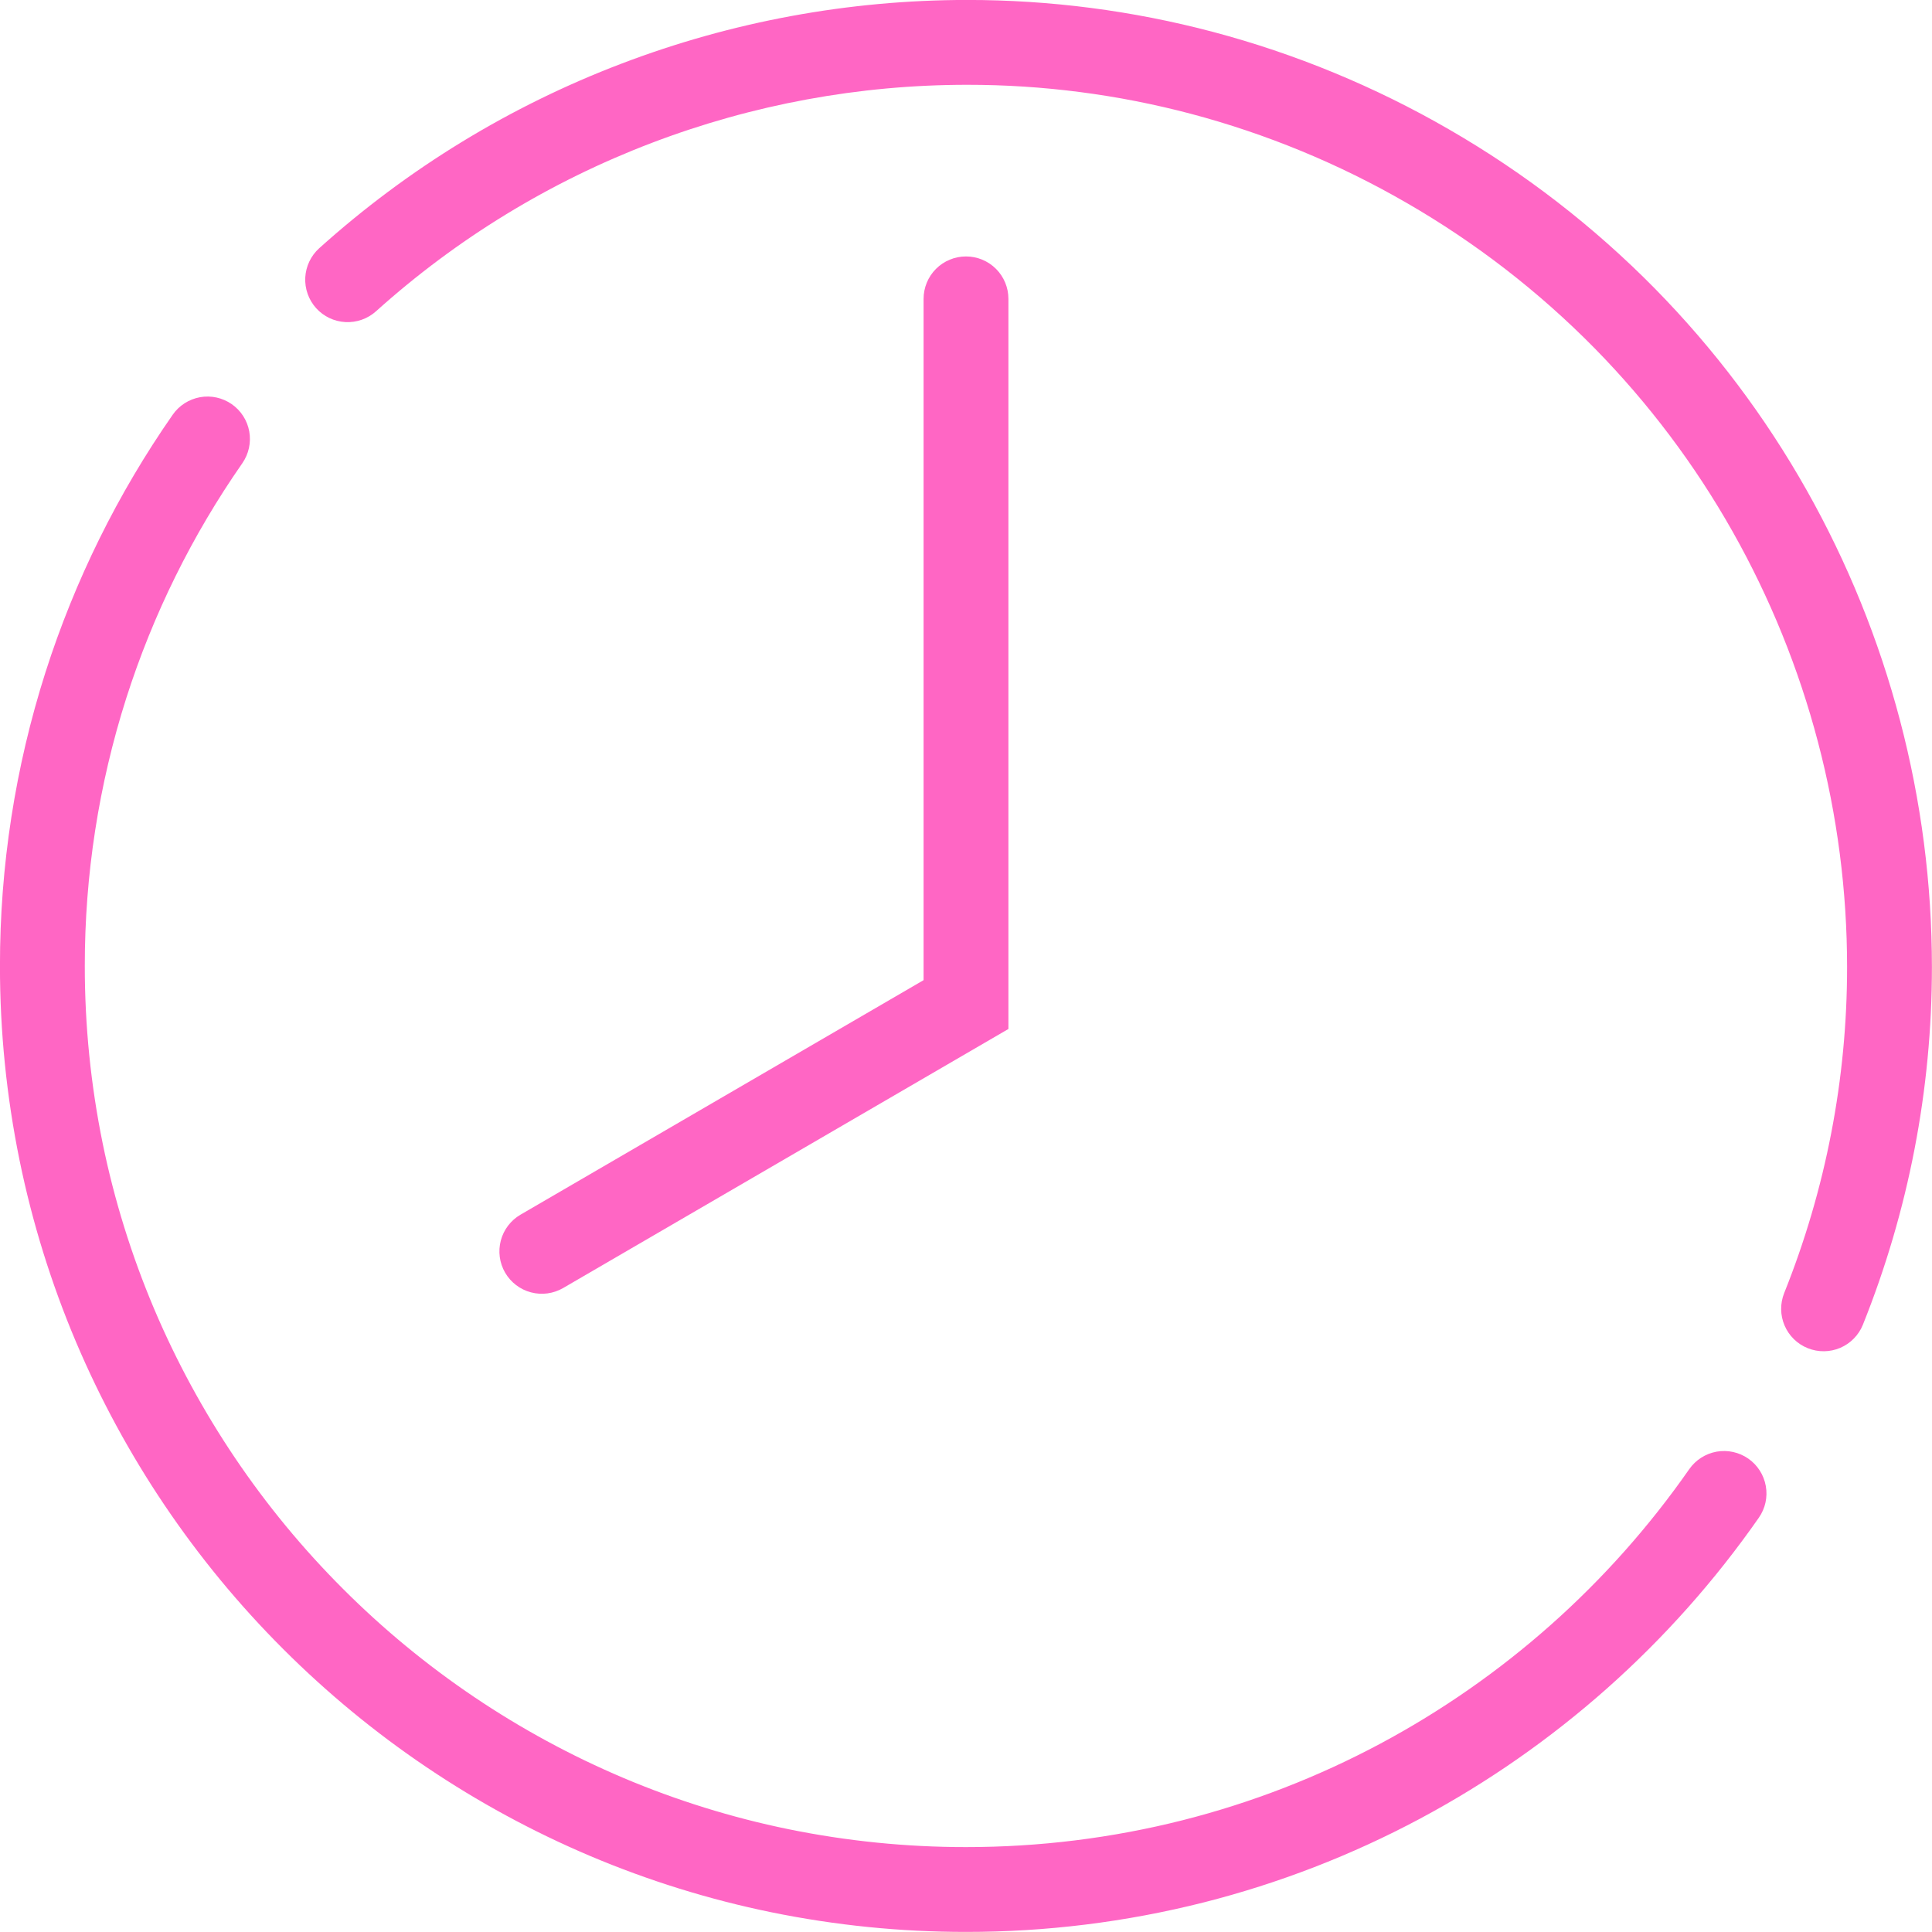 <?xml version="1.0" encoding="UTF-8" standalone="no"?><svg xmlns="http://www.w3.org/2000/svg" xmlns:xlink="http://www.w3.org/1999/xlink" fill="#ff66c4" height="501" preserveAspectRatio="xMidYMid meet" style="isolation:isolate" version="1" viewBox="5.5 5.5 501.0 501.0" width="501" zoomAndPan="magnify"><defs><clipPath id="a"><path d="M0 0H512V512H0z"/></clipPath></defs><g clip-path="url(#a)" id="change1_1"><path d="M 103.01 86.22 C 100.84 88.17 97.98 89.18 95.07 89.02 C 92.16 88.87 89.42 87.57 87.47 85.4 C 85.52 83.23 84.51 80.37 84.66 77.46 C 84.82 74.55 86.12 71.81 88.29 69.86 C 111.24 49.21 137.81 32.98 166.67 22 C 195.29 11.09 225.67 5.49 256.3 5.49 C 277.78 5.48 299.17 8.26 319.93 13.74 C 341.4 19.42 362.02 27.94 381.24 39.05 C 400.84 50.35 418.82 64.25 434.69 80.38 C 450.02 95.98 463.24 113.54 473.99 132.6 C 484.59 151.39 492.73 171.46 498.21 192.33 C 503.7 213.2 506.48 234.69 506.48 256.27 C 506.49 288.03 500.41 319.51 488.59 349 C 487.51 351.7 485.39 353.87 482.71 355.02 C 480.03 356.16 477 356.2 474.29 355.11 C 471.58 354.03 469.41 351.91 468.27 349.23 C 467.12 346.55 467.09 343.52 468.17 340.81 C 478.95 313.93 484.49 285.23 484.48 256.27 C 484.48 236.58 481.94 216.97 476.93 197.92 C 471.93 178.88 464.5 160.55 454.83 143.41 C 445.03 126.03 432.98 110.03 419 95.8 C 404.52 81.09 388.12 68.41 370.24 58.1 C 352.7 47.96 333.89 40.2 314.31 35.01 C 295.38 30.01 275.88 27.48 256.3 27.49 C 228.34 27.49 200.62 32.6 174.5 42.56 C 148.18 52.58 123.94 67.38 103.01 86.22 Z" fill="inherit"/><path d="M 443.55 386.48 C 445.22 384.09 447.77 382.46 450.64 381.94 C 453.51 381.43 456.47 382.08 458.87 383.75 C 461.26 385.42 462.89 387.97 463.4 390.84 C 463.92 393.71 463.27 396.67 461.6 399.06 C 438.88 431.64 408.77 458.39 373.74 477.11 C 355.99 486.59 337.15 493.88 317.64 498.83 C 297.49 503.92 276.79 506.49 256 506.48 C 239.05 506.49 222.15 504.78 205.55 501.39 C 189.43 498.09 173.67 493.19 158.52 486.78 C 128.77 474.17 101.73 455.93 78.89 433.08 C 56.04 410.24 37.8 383.2 25.19 353.45 C 18.78 338.3 13.88 322.54 10.58 306.42 C 7.19 289.82 5.48 272.92 5.49 255.97 C 5.47 230.13 9.45 204.43 17.3 179.81 C 24.9 156.03 36.02 133.52 50.29 113.04 C 51.95 110.65 54.51 109.02 57.38 108.5 C 60.25 107.99 63.21 108.64 65.6 110.31 C 67.99 111.97 69.63 114.53 70.14 117.4 C 70.65 120.27 70 123.23 68.34 125.62 C 55.33 144.29 45.19 164.81 38.26 186.49 C 31.1 208.96 27.47 232.39 27.49 255.97 C 27.48 271.43 29.04 286.86 32.13 302.01 C 35.14 316.7 39.61 331.06 45.45 344.87 C 56.96 372.02 73.59 396.68 94.45 417.52 C 115.29 438.38 139.96 455.01 167.1 466.52 C 180.91 472.37 195.27 476.83 209.96 479.84 C 225.11 482.93 240.54 484.49 256 484.48 C 274.97 484.49 293.86 482.15 312.24 477.5 C 330.02 472.99 347.19 466.34 363.37 457.7 C 395.34 440.62 422.82 416.21 443.55 386.48 Z" fill="inherit"/><path d="M 245 83 C 245 80.08 246.16 77.28 248.22 75.22 C 250.28 73.16 253.08 72 256 72 C 258.92 72 261.72 73.16 263.78 75.22 C 265.84 77.28 267 80.08 267 83 L 267 272.33 L 151.53 339.51 C 149.01 340.97 146.01 341.38 143.19 340.63 C 140.37 339.89 137.96 338.05 136.49 335.53 C 135.03 333.01 134.62 330.01 135.37 327.19 C 136.11 324.37 137.95 321.96 140.47 320.49 L 245 259.67 L 245 83 Z" fill="inherit"/></g></svg>